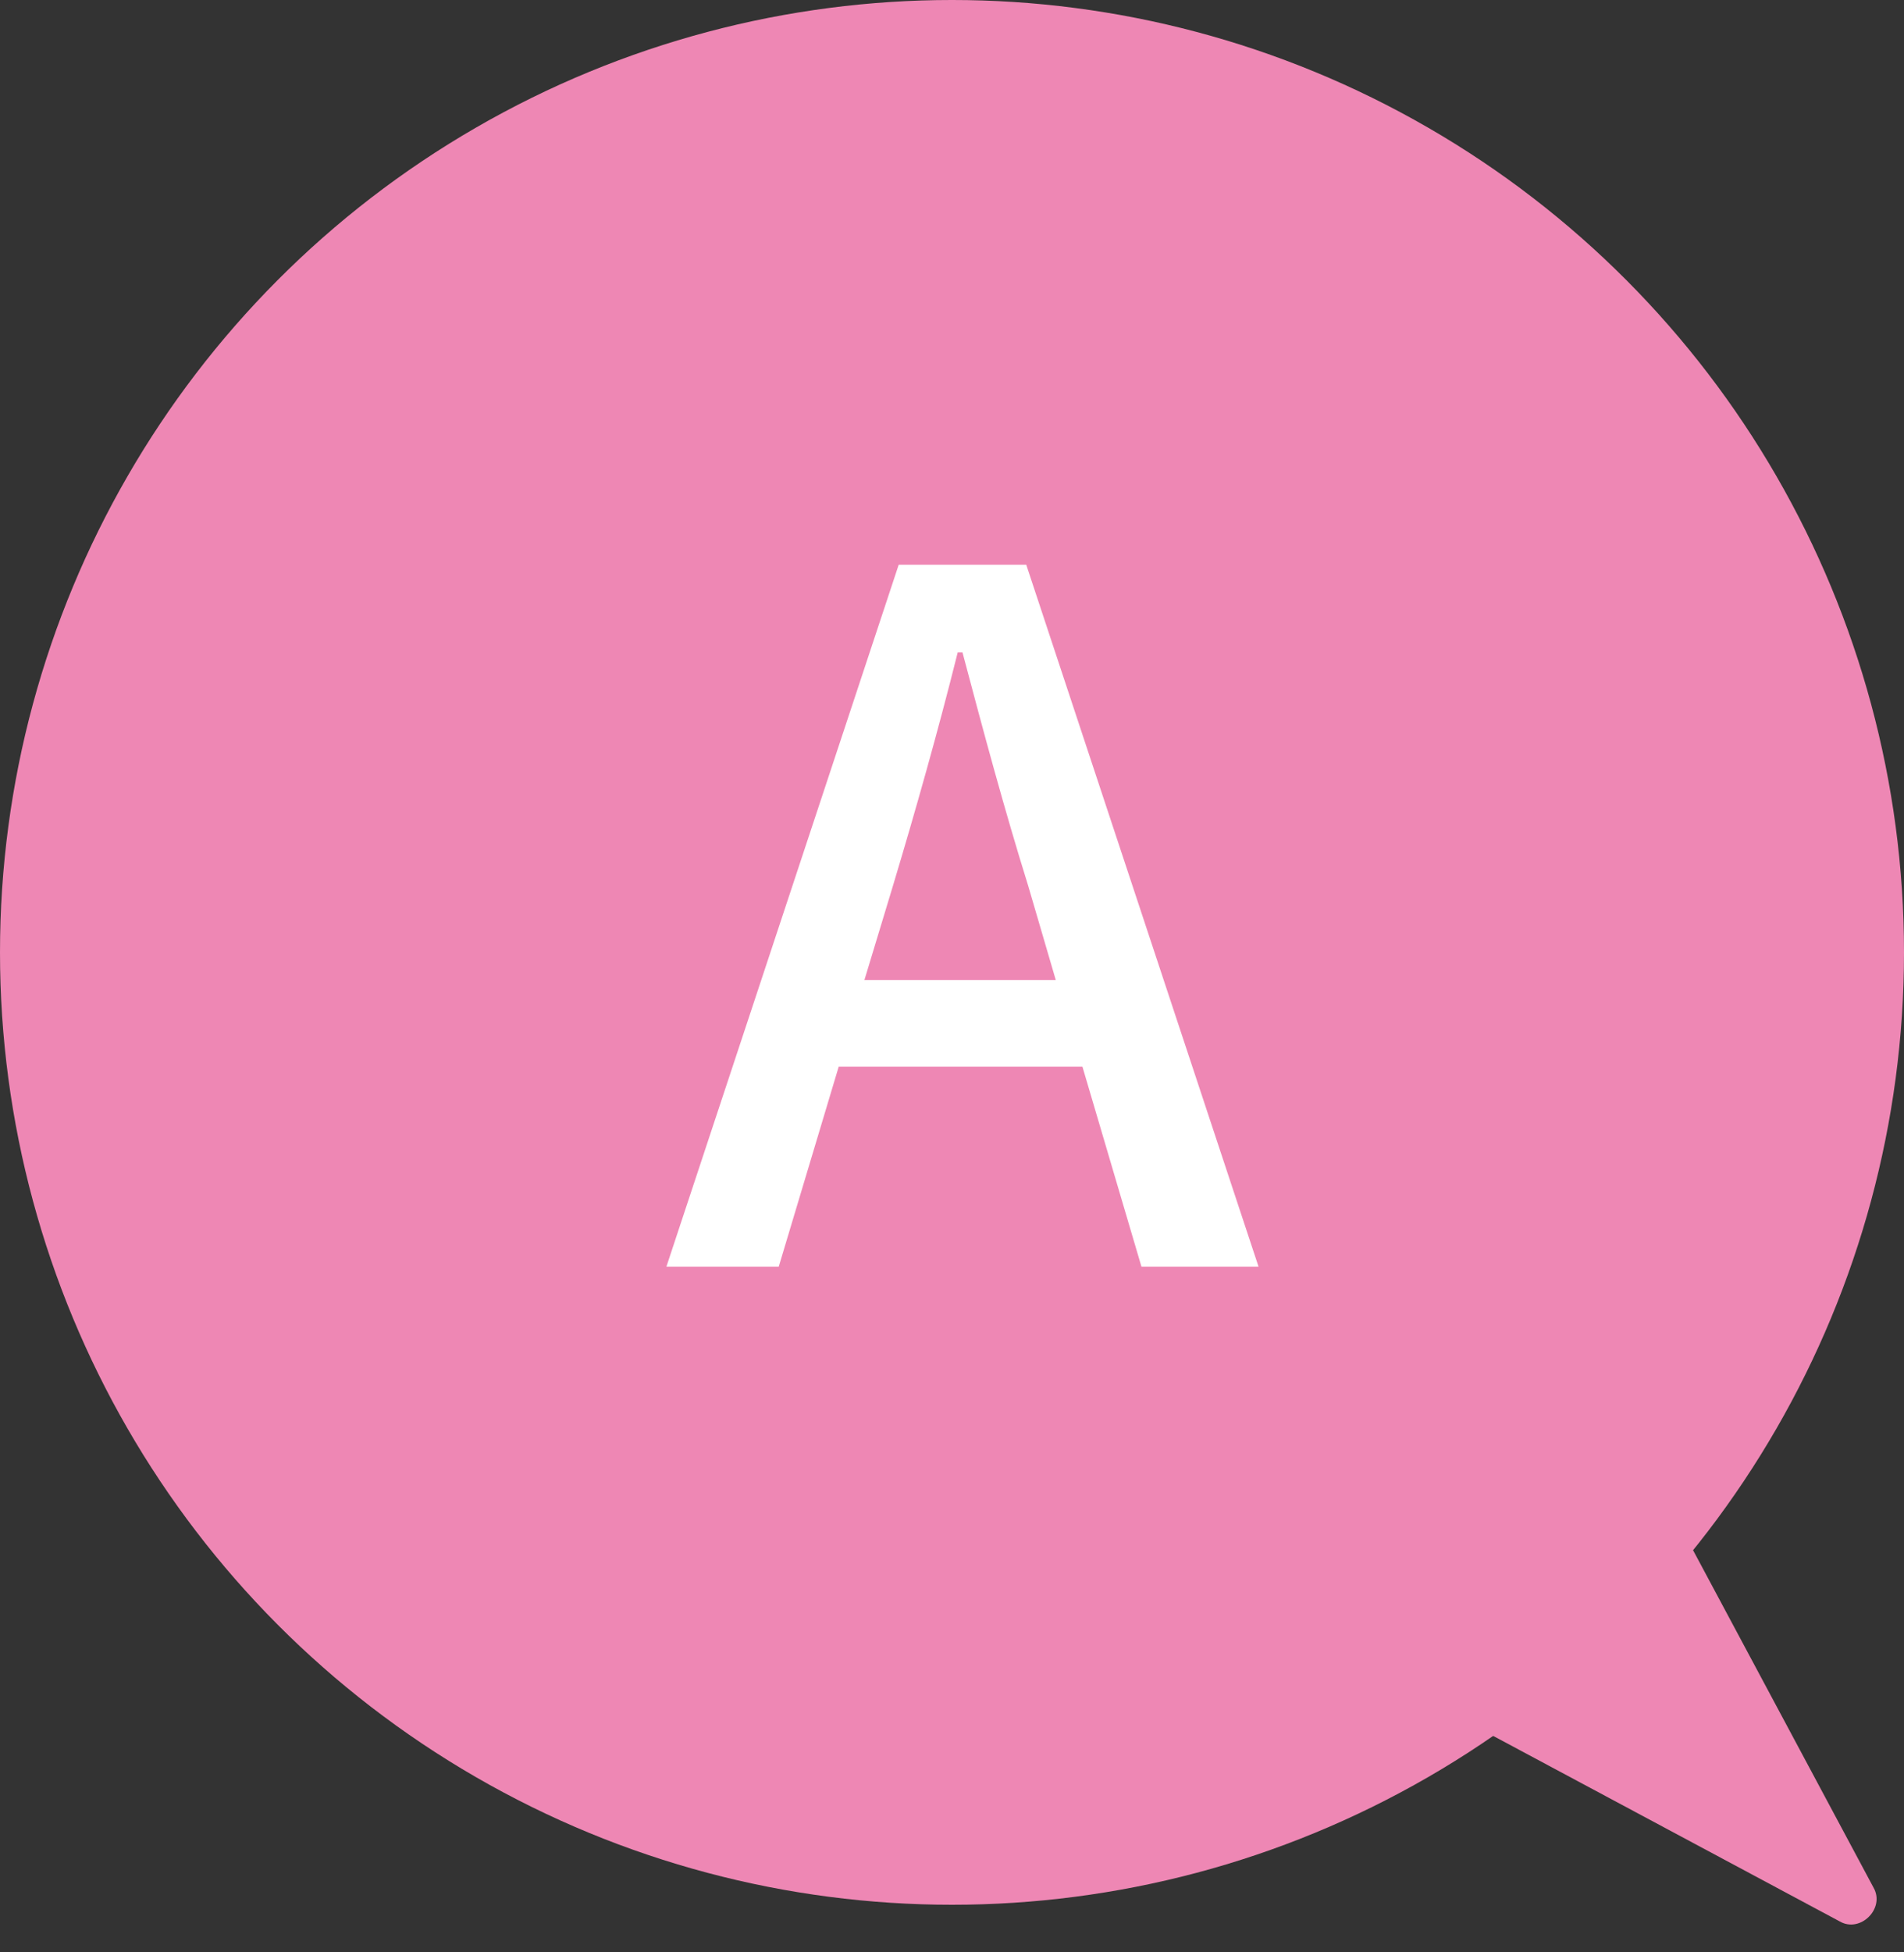 <?xml version="1.0" encoding="utf-8"?>
<!-- Generator: Adobe Illustrator 27.1.1, SVG Export Plug-In . SVG Version: 6.00 Build 0)  -->
<svg version="1.1" id="レイヤー_1" xmlns="http://www.w3.org/2000/svg" xmlns:xlink="http://www.w3.org/1999/xlink" x="0px"
	 y="0px" width="40px" height="41px" viewBox="0 0 40 41" style="enable-background:new 0 0 40 41;" xml:space="preserve">
<rect x="0" y="0" width="40" height="41" fill="#333333" stroke="none"/>
<g>
	<circle style="fill:#EE87B4;" cx="20" cy="20" r="20"/>
	<g>
		<path style="fill:#EE87B4;" d="M38.65,40.35l-13.68-7.32c-5.99-3.44-1.26-12.28,4.93-9.21c0.95,0.51,1.67,1.26,2.14,2.14
			l7.32,13.68C39.61,40.08,39.08,40.6,38.65,40.35L38.65,40.35z"/>
	</g>
	<g>
		<path style="fill:#FFFFFF;" d="M18.88,11.86h2.68l4.88,14.74h-2.46l-1.24-4.2h-5.12l-1.26,4.2H14L18.88,11.86z M18.16,20.58h4.02
			L21.6,18.6c-0.5-1.6-0.94-3.24-1.38-4.9h-0.1c-0.42,1.68-0.88,3.3-1.36,4.9L18.16,20.58z"/>
	</g>
</g>
<g>
</g>
<g>
</g>
<g>
</g>
<g>
</g>
<g>
</g>
<g>
</g>
</svg>
